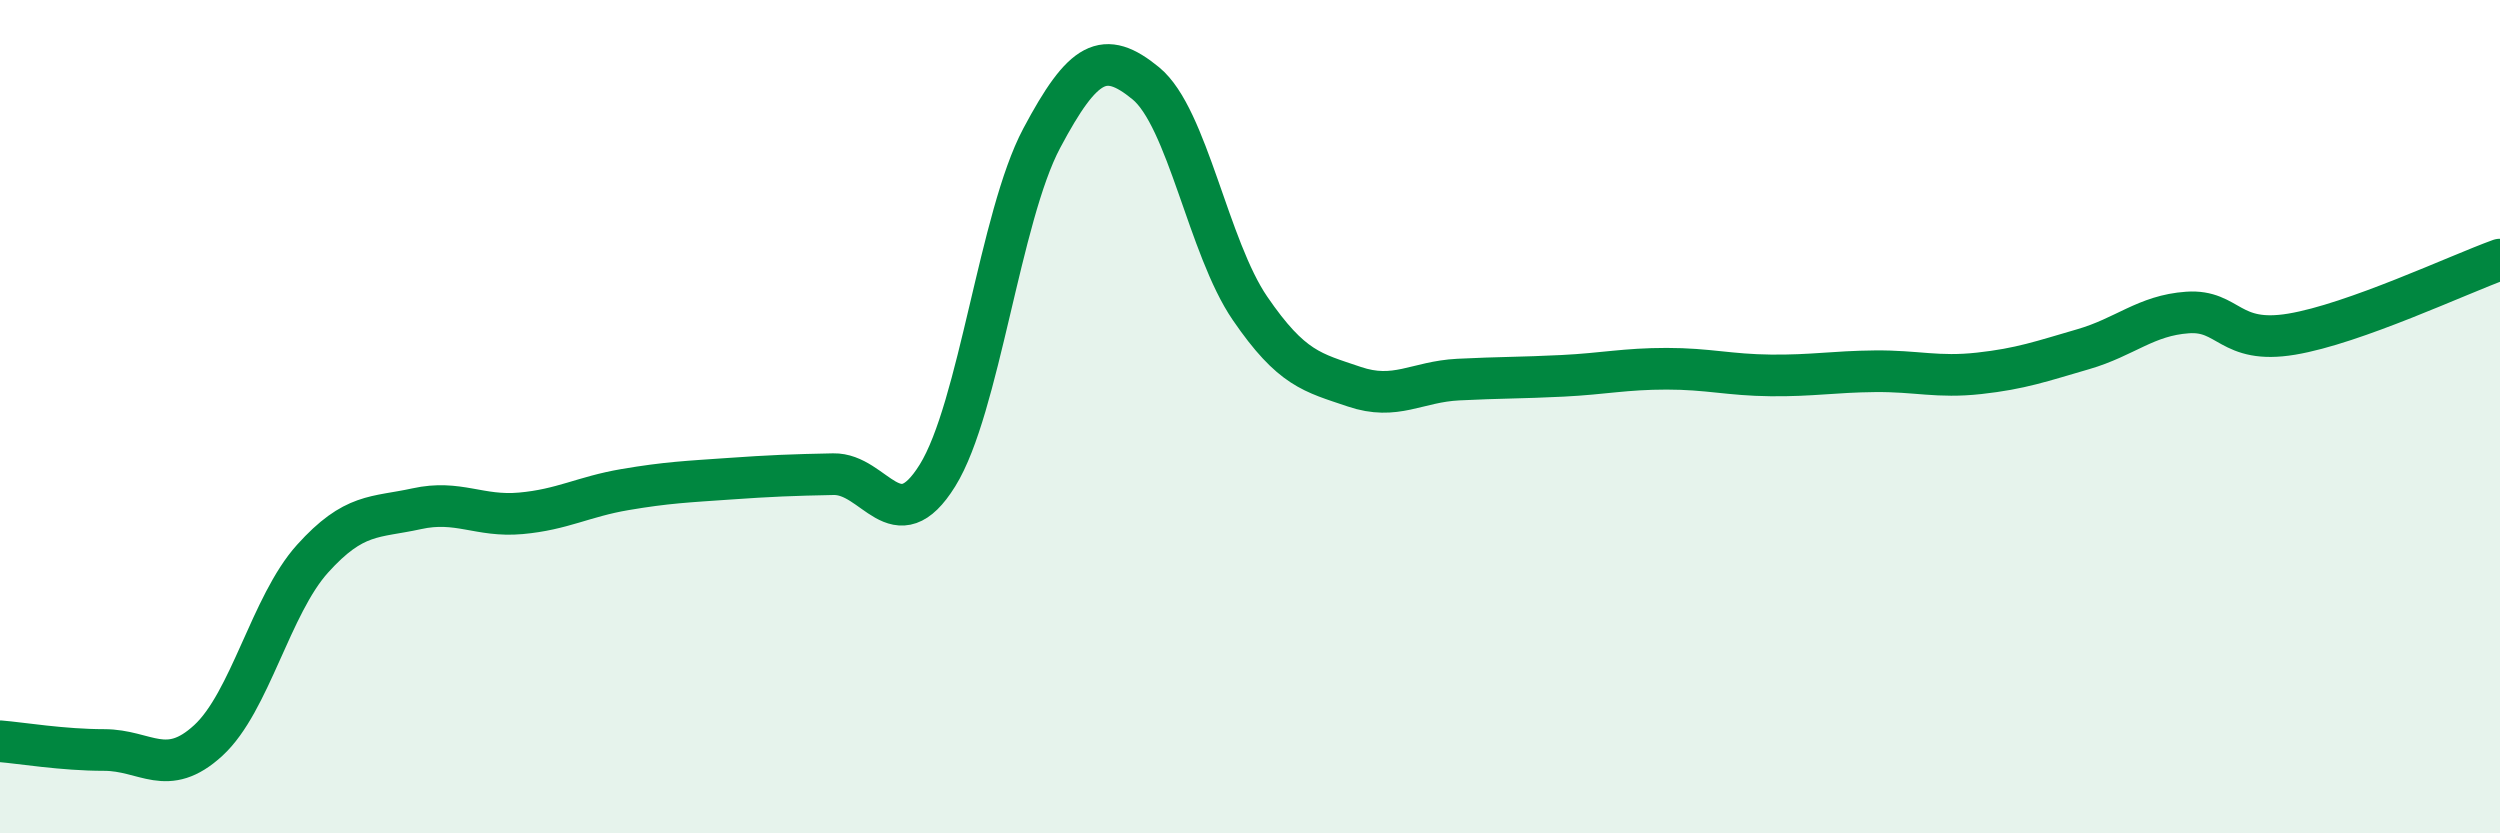 
    <svg width="60" height="20" viewBox="0 0 60 20" xmlns="http://www.w3.org/2000/svg">
      <path
        d="M 0,17.79 C 0.5,17.83 1.5,18 2.5,18 C 3.5,18 4,18.69 5,17.77 C 6,16.85 6.5,14.52 7.5,13.41 C 8.5,12.3 9,12.43 10,12.21 C 11,11.99 11.5,12.41 12.5,12.32 C 13.5,12.23 14,11.92 15,11.75 C 16,11.58 16.5,11.56 17.5,11.49 C 18.5,11.42 19,11.4 20,11.38 C 21,11.36 21.5,13.02 22.5,11.41 C 23.5,9.8 24,5.2 25,3.32 C 26,1.44 26.5,1.18 27.5,2 C 28.5,2.82 29,5.94 30,7.4 C 31,8.86 31.5,8.94 32.5,9.28 C 33.5,9.62 34,9.16 35,9.11 C 36,9.06 36.5,9.07 37.5,9.02 C 38.5,8.97 39,8.85 40,8.85 C 41,8.85 41.5,9 42.5,9.01 C 43.5,9.02 44,8.92 45,8.91 C 46,8.9 46.5,9.07 47.5,8.96 C 48.5,8.85 49,8.67 50,8.38 C 51,8.09 51.5,7.57 52.5,7.5 C 53.5,7.43 53.5,8.27 55,8.02 C 56.5,7.77 59,6.59 60,6.23L60 20L0 20Z"
        fill="#008740"
        opacity="0.1"
        stroke-linecap="round"
        stroke-linejoin="round"
      />
      <path
        d="M 0,17.79 C 0.5,17.83 1.5,18 2.5,18 C 3.5,18 4,18.69 5,17.77 C 6,16.85 6.5,14.52 7.5,13.41 C 8.5,12.3 9,12.43 10,12.21 C 11,11.99 11.5,12.41 12.5,12.32 C 13.5,12.23 14,11.92 15,11.75 C 16,11.58 16.5,11.56 17.5,11.49 C 18.5,11.42 19,11.4 20,11.38 C 21,11.36 21.5,13.02 22.5,11.41 C 23.5,9.8 24,5.2 25,3.32 C 26,1.44 26.5,1.18 27.5,2 C 28.5,2.82 29,5.94 30,7.4 C 31,8.86 31.5,8.94 32.5,9.28 C 33.5,9.62 34,9.16 35,9.11 C 36,9.06 36.5,9.07 37.5,9.02 C 38.5,8.97 39,8.85 40,8.85 C 41,8.85 41.5,9 42.5,9.01 C 43.5,9.02 44,8.92 45,8.91 C 46,8.9 46.5,9.07 47.5,8.96 C 48.5,8.85 49,8.67 50,8.38 C 51,8.09 51.5,7.57 52.5,7.5 C 53.5,7.43 53.5,8.27 55,8.02 C 56.5,7.77 59,6.59 60,6.23"
        stroke="#008740"
        stroke-width="1"
        fill="none"
        stroke-linecap="round"
        stroke-linejoin="round"
      />
    </svg>
  